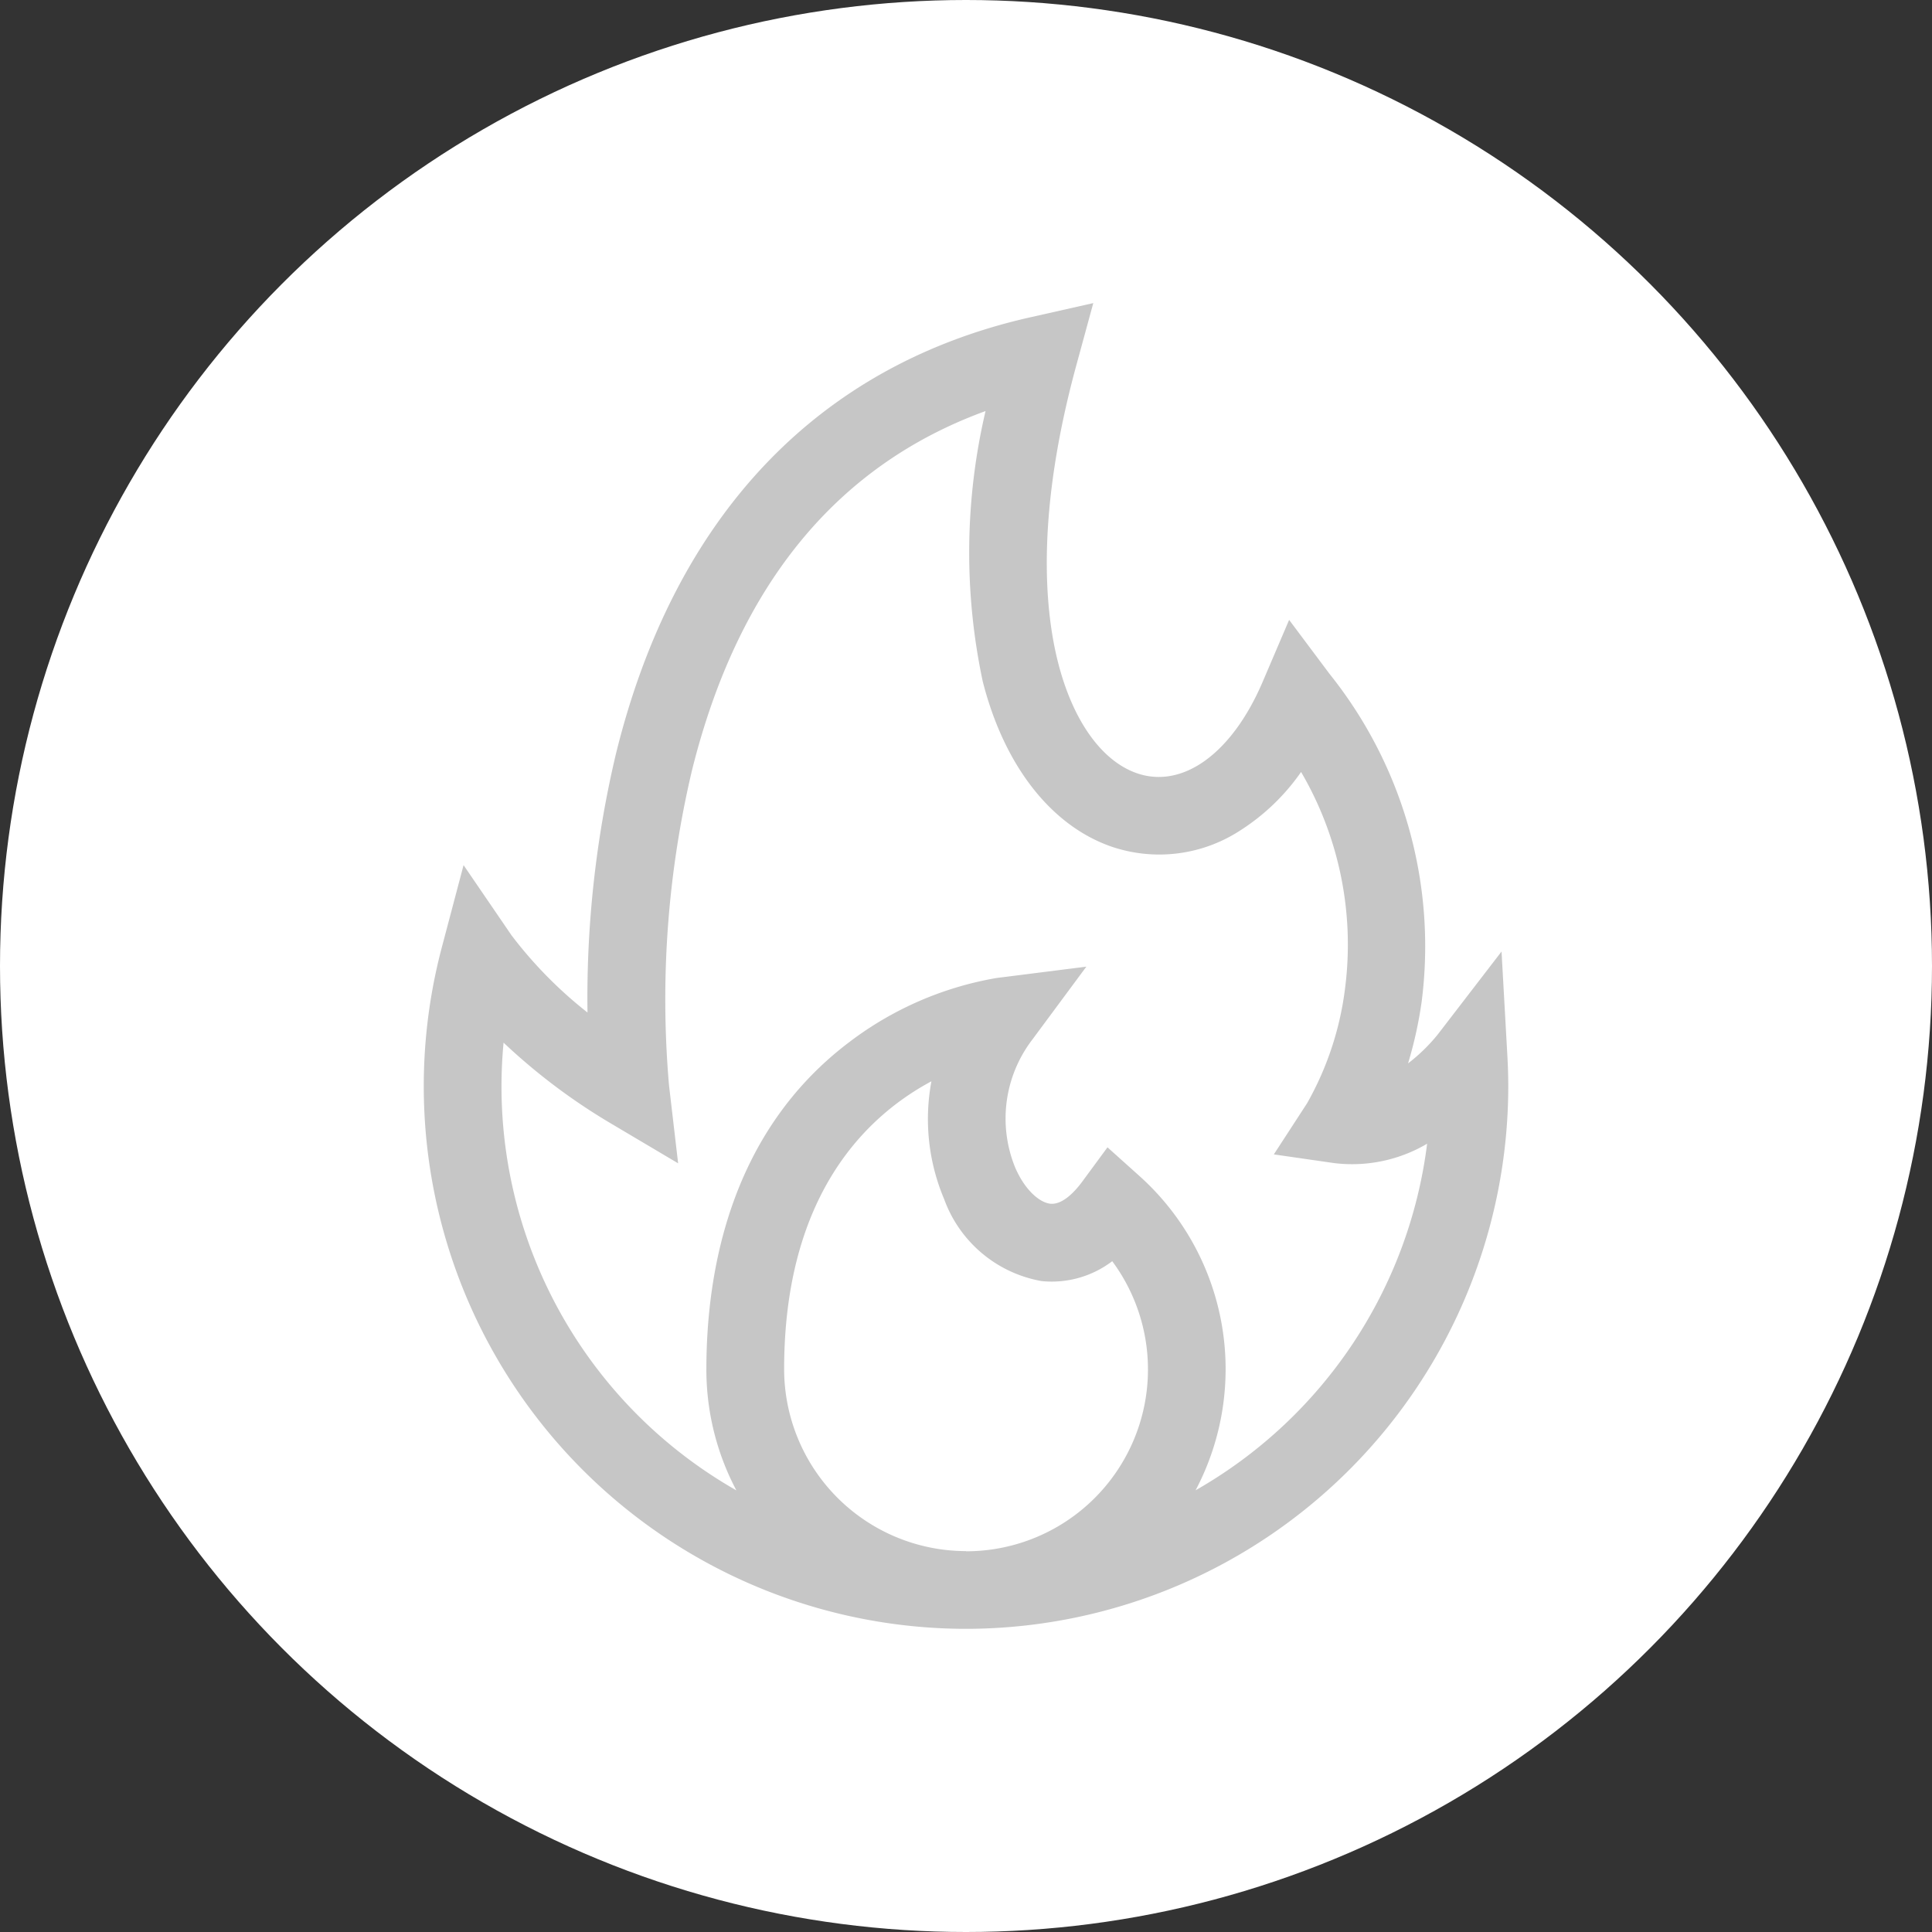 <svg xmlns="http://www.w3.org/2000/svg" width="68" height="68" viewBox="0 0 68 68">
  <rect x="0" y="0" width="68" height="68" fill="#333333" stroke="none"/>
  <g id="Group_2988" data-name="Group 2988" transform="translate(-607.797 -3643.859)">
    <circle id="Ellipse_295" data-name="Ellipse 295" cx="34" cy="34" r="34" transform="translate(607.797 3643.859)" fill="#fff"/>
    <g id="_016-fire-2" data-name="016-fire-2" transform="translate(576.133 3654.527)">
      <g id="Group_631" data-name="Group 631" transform="translate(46.577)">
        <path id="Path_3102" data-name="Path 3102" d="M84.719,26.5l-.206-3.677-2.245,2.919a6.166,6.166,0,0,1-1.045,1.018A14.548,14.548,0,0,0,81.7,24.6,15.335,15.335,0,0,0,78.459,13.05l-1.422-1.9-.932,2.181c-1.075,2.516-2.813,3.778-4.429,3.215-1.244-.433-2.255-1.857-2.774-3.906-.484-1.912-.765-5.276.644-10.447L70.144,0,67.926.5C60.442,2.186,55.4,7.5,53.342,15.869a37.214,37.214,0,0,0-1,9.1,14.92,14.92,0,0,1-2.674-2.717L47.98,19.782l-.767,2.9A19.1,19.1,0,0,0,65.428,46.66q.117,0,.236,0t.236,0A19.107,19.107,0,0,0,84.75,27.576C84.75,27.227,84.739,26.863,84.719,26.5ZM65.663,43.926a6.41,6.41,0,0,1-6.4-6.4c0-6.161,2.913-8.921,5.184-10.136a7.235,7.235,0,0,0,.449,4.15,4.477,4.477,0,0,0,3.429,2.882,3.518,3.518,0,0,0,2.486-.7,6.4,6.4,0,0,1-5.146,10.21Zm8.083-2.143a9.133,9.133,0,0,0-1.98-11.062l-1.122-1.007-.894,1.214c-.228.309-.677.821-1.123.77-.354-.04-.87-.444-1.226-1.258a4.569,4.569,0,0,1,.6-4.521L69.9,23.355l-3.165.4a11.868,11.868,0,0,0-5.157,2.239c-4.175,3.138-5.052,8-5.052,11.533a9.081,9.081,0,0,0,1.056,4.261,16.361,16.361,0,0,1-8.267-14.208q0-.778.073-1.55a21.268,21.268,0,0,0,3.766,2.837l2.378,1.41-.321-2.746a35.032,35.032,0,0,1,.806-11.075C57.631,9.956,61.1,5.711,66.352,3.8a21.818,21.818,0,0,0-.1,9.51c.749,2.958,2.4,5.079,4.528,5.819a5.217,5.217,0,0,0,4.491-.539,7.574,7.574,0,0,0,2.187-2.087,12.036,12.036,0,0,1,1.551,7.588,10.933,10.933,0,0,1-1.34,4.072l-1.17,1.8,2.122.306a5.2,5.2,0,0,0,3.273-.682A16.384,16.384,0,0,1,73.747,41.784Z" transform="translate(-46.577)" fill="#c6c6c6"/>
      </g>
    </g>
  </g>
</svg>
